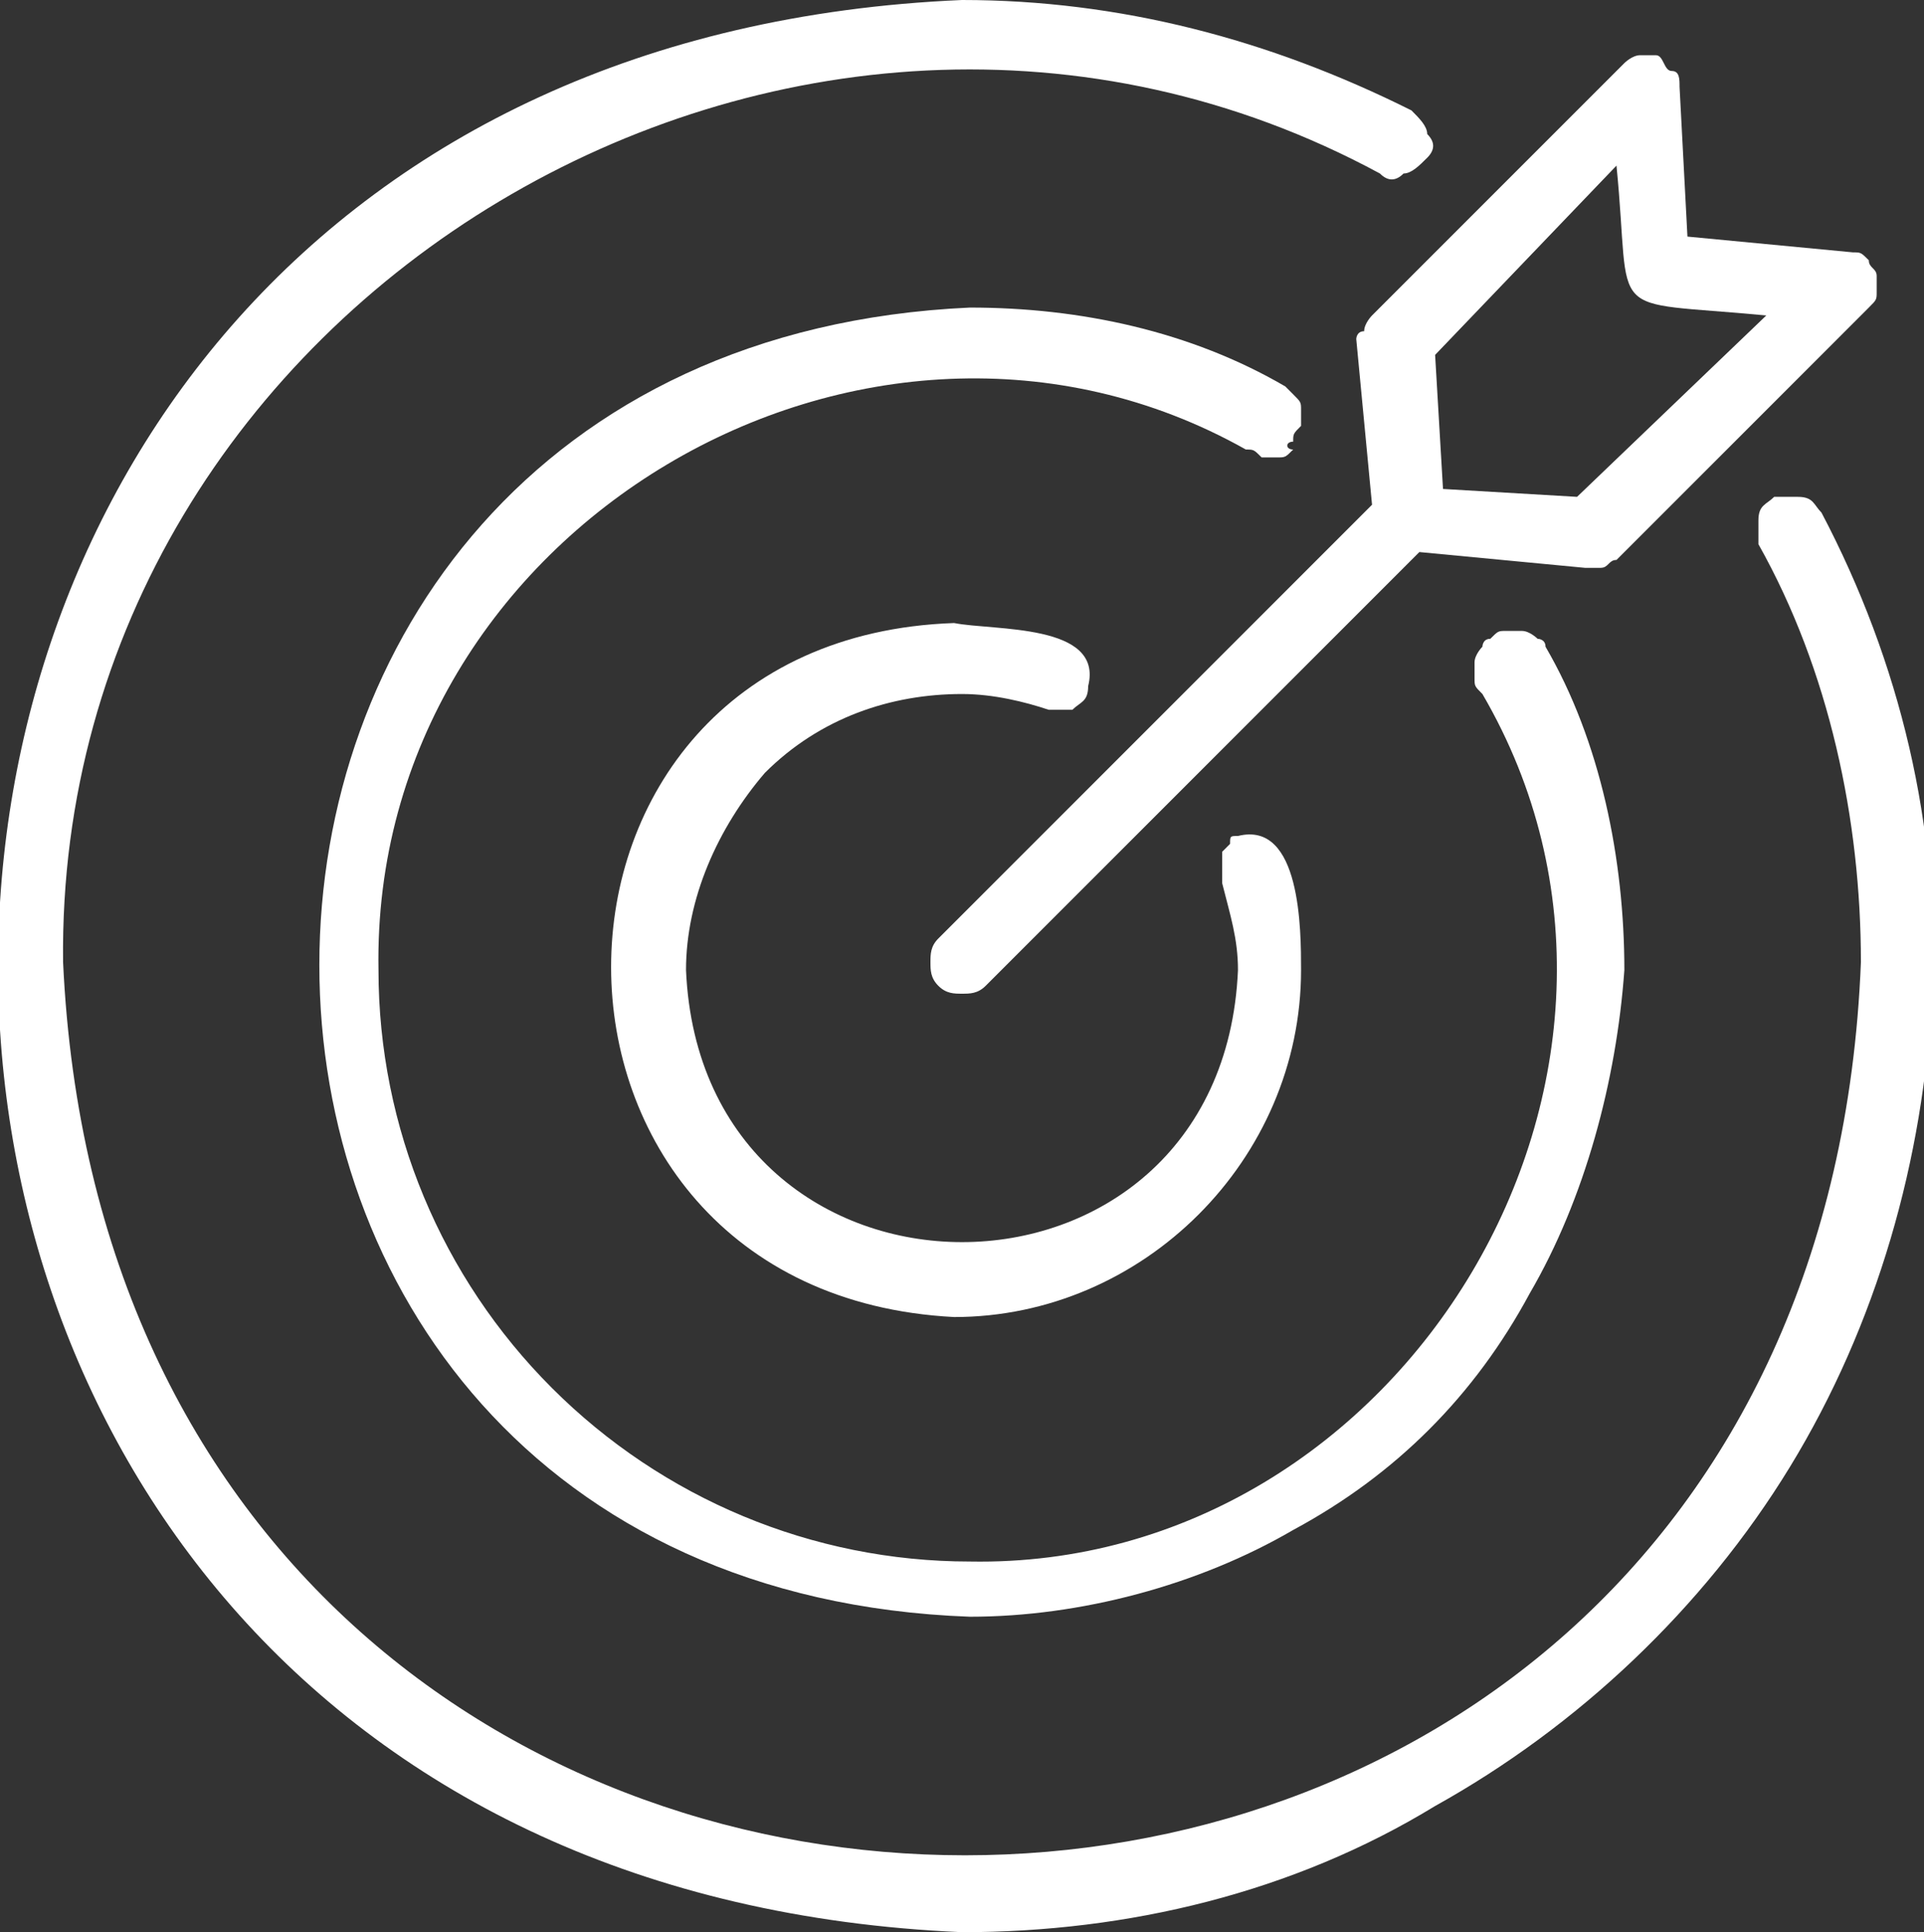 <?xml version="1.0" encoding="utf-8"?>
<!-- Generator: Adobe Illustrator 23.0.0, SVG Export Plug-In . SVG Version: 6.00 Build 0)  -->
<svg version="1.1" id="Layer_1" xmlns="http://www.w3.org/2000/svg" xmlns:xlink="http://www.w3.org/1999/xlink" x="0px" y="0px"
	 viewBox="0 0 24.4 24.5" style="enable-background:new 0 0 24.4 24.5;" xml:space="preserve">
<rect x="0" y="0" width="24.4" height="24.5" fill="#333333" stroke="none"/>
<style type="text/css">
	.st0{fill:#FFFFFF;}
</style>
<path class="st0" d="M12.2,24.5c2.1,0,4.2-0.5,6-1.6c1.8-1,3.4-2.5,4.5-4.3c1.1-1.8,1.7-3.9,1.8-6c0.1-2.1-0.4-4.2-1.4-6.1
	c-0.1-0.1-0.1-0.2-0.3-0.2c-0.1,0-0.2,0-0.3,0c-0.1,0.1-0.2,0.1-0.2,0.3c0,0.1,0,0.2,0,0.3c0.9,1.6,1.3,3.5,1.3,5.3
	c-0.6,15.1-22.1,15.1-22.8,0C0.7,3.8,10.1-1.8,17.5,2.2c0.1,0.1,0.2,0.1,0.3,0c0.1,0,0.2-0.1,0.3-0.2c0.1-0.1,0.1-0.2,0-0.3
	c0-0.1-0.1-0.2-0.2-0.3C16.1,0.5,14.2,0,12.2,0C-4.1,0.7-4.1,23.8,12.2,24.5z"/>
<path class="st0" d="M12.2,8.8c0.4,0,0.8,0.1,1.1,0.2c0.1,0,0.2,0,0.3,0c0.1-0.1,0.2-0.1,0.2-0.3c0.2-0.8-1.2-0.7-1.7-0.8
	c-5.8,0.2-5.8,8.5,0,8.8c1.2,0,2.3-0.5,3.1-1.3s1.3-1.9,1.3-3.1c0-0.5,0-1.9-0.8-1.7c-0.1,0-0.1,0-0.1,0.1c0,0-0.1,0.1-0.1,0.1
	c0,0.1,0,0.1,0,0.2c0,0.1,0,0.1,0,0.2c0.1,0.4,0.2,0.7,0.2,1.1c-0.2,4.6-6.8,4.6-7,0c0-0.9,0.4-1.8,1-2.5
	C10.4,9.1,11.3,8.8,12.2,8.8z"/>
<path class="st0" d="M16.4,5.6c0-0.1,0-0.1,0.1-0.2c0-0.1,0-0.1,0-0.2c0-0.1,0-0.1-0.1-0.2c0,0-0.1-0.1-0.1-0.1c-1.2-0.7-2.6-1-4-1
	c-11,0.5-11,16.2,0,16.6c1.4,0,2.9-0.4,4.1-1.1c1.3-0.7,2.3-1.7,3-3c0.7-1.2,1.1-2.7,1.2-4.1c0-1.4-0.3-2.9-1-4.1
	c0-0.1-0.1-0.1-0.1-0.1c0,0-0.1-0.1-0.2-0.1c-0.1,0-0.1,0-0.2,0c-0.1,0-0.1,0-0.2,0.1c-0.1,0-0.1,0.1-0.1,0.1c0,0-0.1,0.1-0.1,0.2
	c0,0.1,0,0.1,0,0.2s0,0.1,0.1,0.2c2.8,4.8-1,11.1-6.5,11c-2,0-3.9-0.8-5.3-2.2c-1.4-1.4-2.2-3.3-2.2-5.3C4.7,6.7,11,3,15.8,5.7
	c0.1,0,0.1,0,0.2,0.1c0.1,0,0.1,0,0.2,0c0.1,0,0.1,0,0.2-0.1C16.3,5.7,16.3,5.6,16.4,5.6z"/>
<path class="st0" d="M17.2,4.3l0.2,2.1l-5.5,5.5c-0.1,0.1-0.1,0.2-0.1,0.3c0,0.1,0,0.2,0.1,0.3c0.1,0.1,0.2,0.1,0.3,0.1
	c0.1,0,0.2,0,0.3-0.1L18,7l2.1,0.2c0.1,0,0.1,0,0.2,0c0.1,0,0.1-0.1,0.2-0.1l3.2-3.2c0.1-0.1,0.1-0.1,0.1-0.2c0-0.1,0-0.2,0-0.2
	c0-0.1-0.1-0.1-0.1-0.2c-0.1-0.1-0.1-0.1-0.2-0.1L21.4,3l-0.1-1.9c0-0.1,0-0.2-0.1-0.2S21.1,0.7,21,0.7c-0.1,0-0.2,0-0.2,0
	c-0.1,0-0.2,0.1-0.2,0.1L17.4,4c0,0-0.1,0.1-0.1,0.2C17.2,4.2,17.2,4.3,17.2,4.3z M20.5,2.1c0.2,2-0.2,1.7,1.9,1.9L20,6.3l-1.7-0.1
	l-0.1-1.7L20.5,2.1z"/>
</svg>
